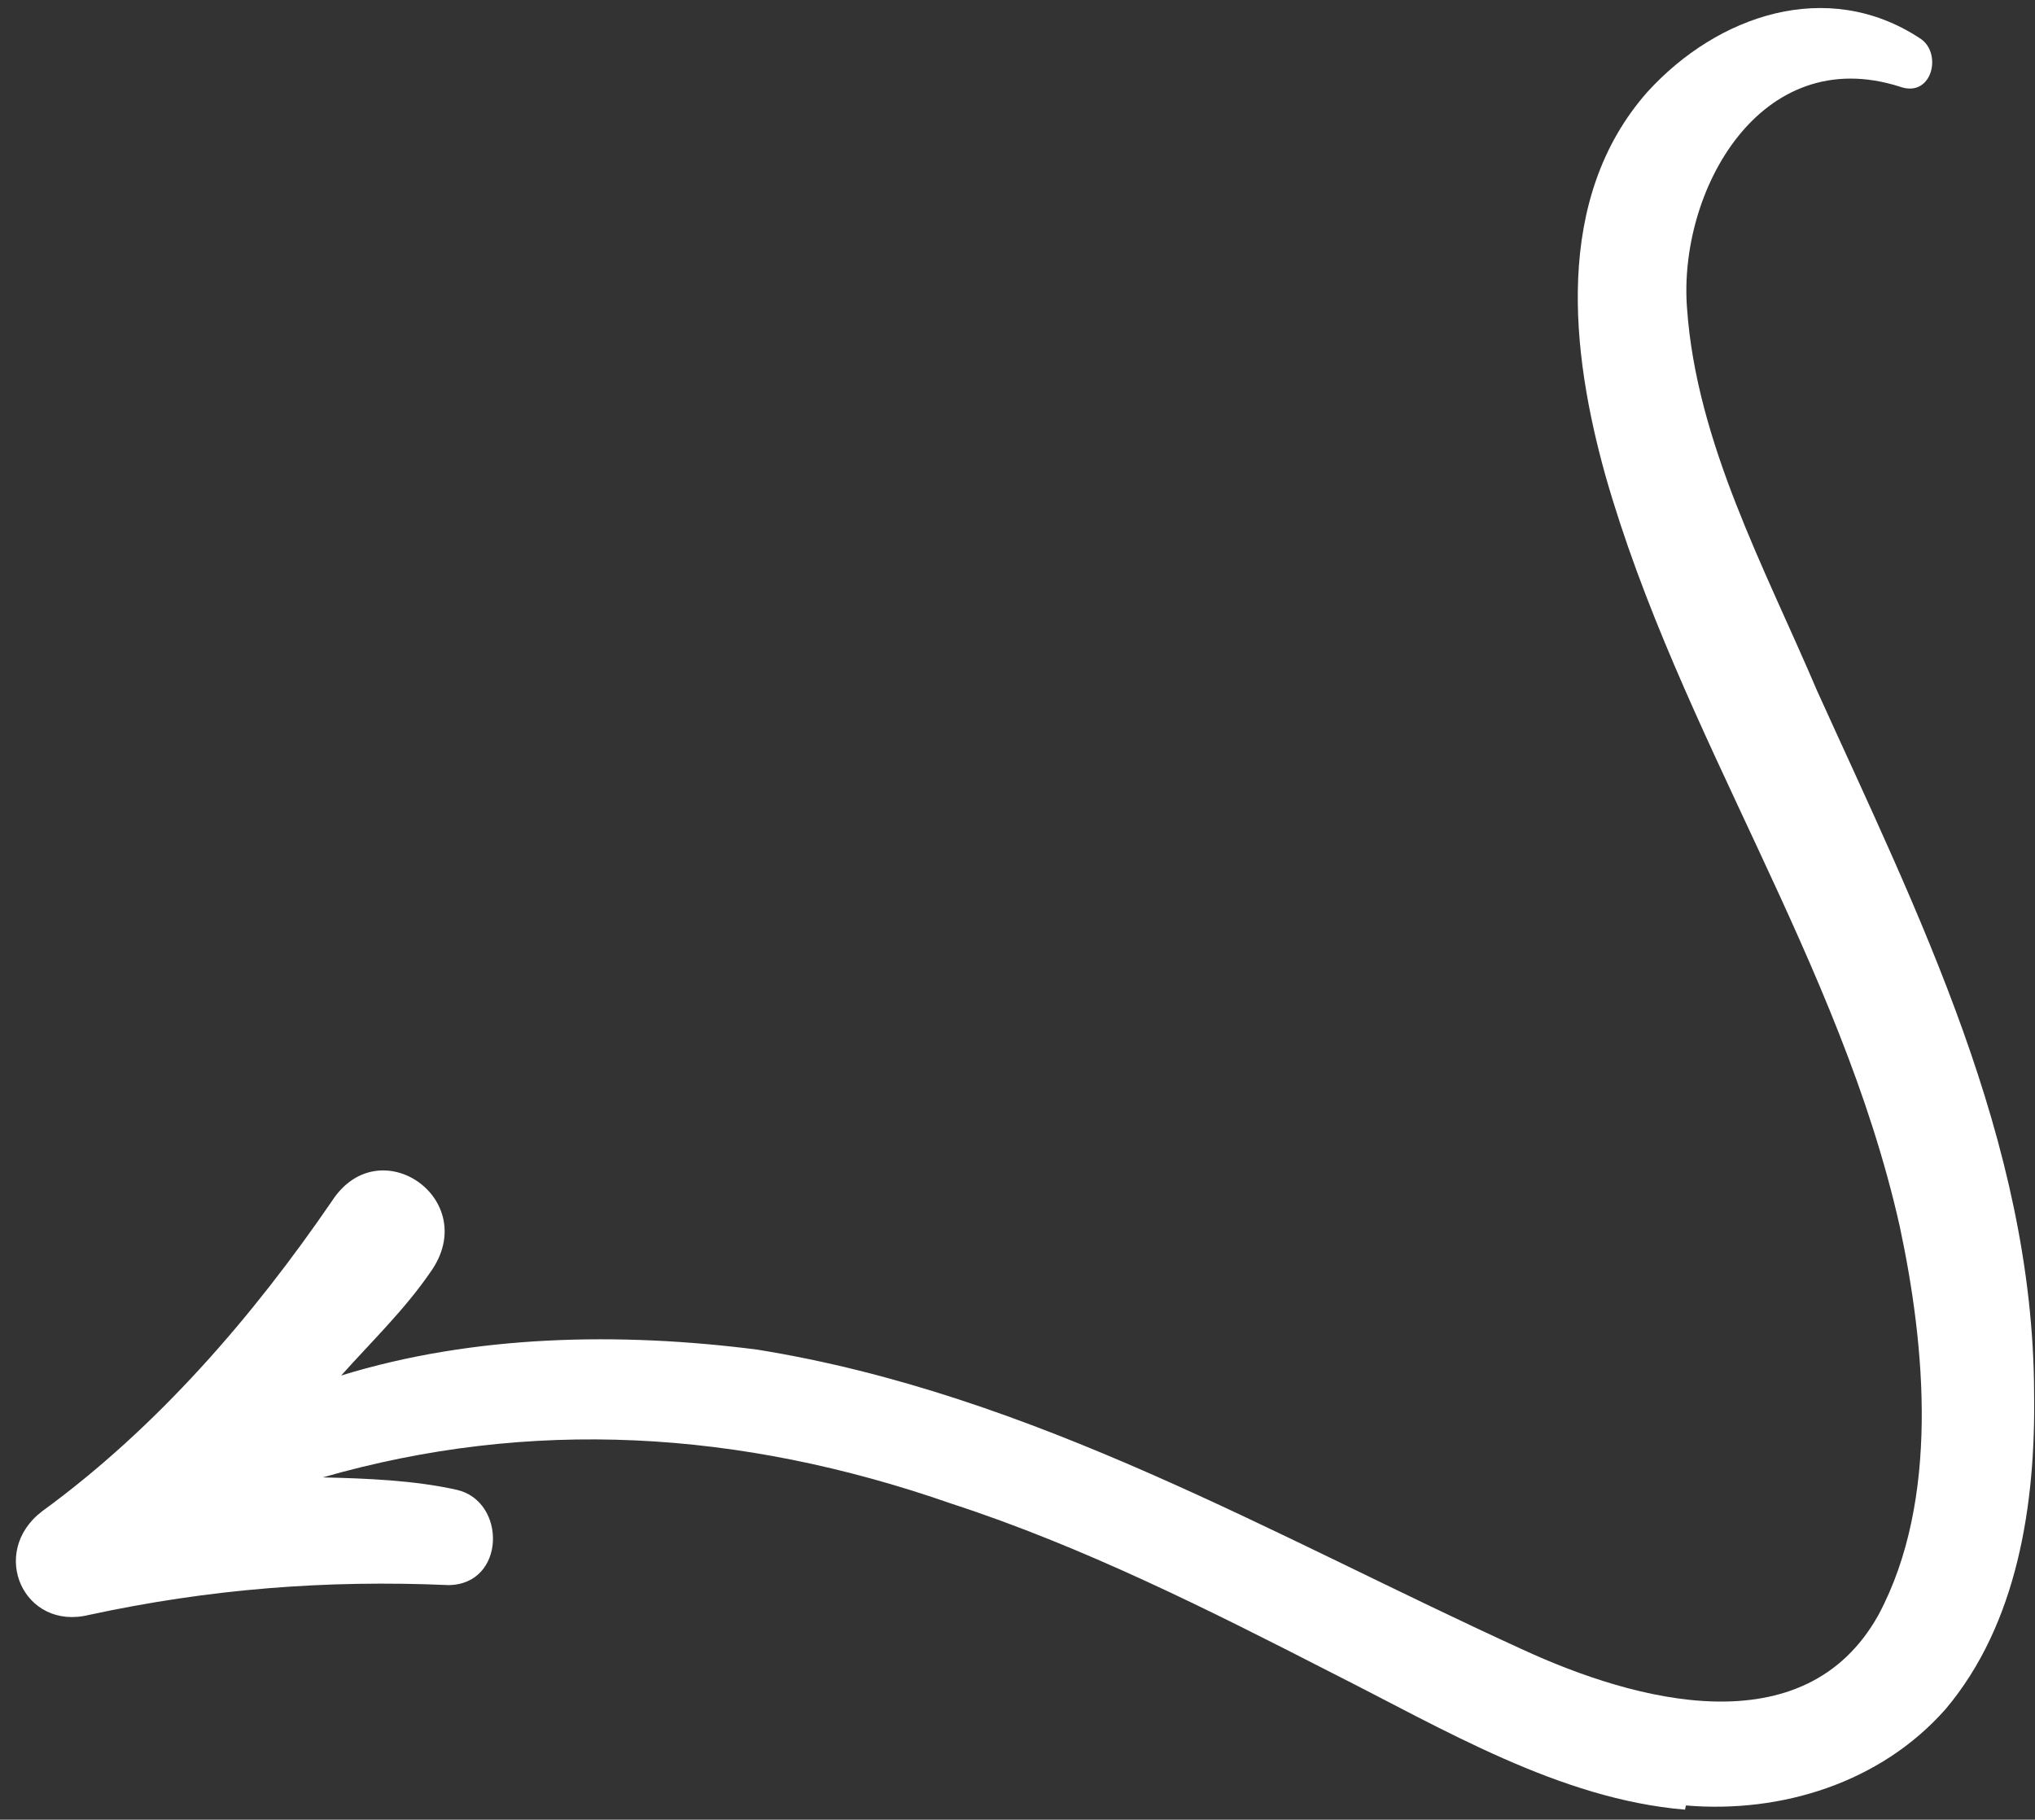 <?xml version="1.0" encoding="UTF-8"?> <svg xmlns="http://www.w3.org/2000/svg" width="104" height="93" viewBox="0 0 104 93" fill="none"><rect x="0" y="0" width="104" height="93" fill="#333333" stroke="none"/><path d="M86.113 92.489C79.701 91.953 73.75 88.359 68.084 85.507C61.822 82.296 55.346 79.036 48.628 76.851C37.766 73.058 27.087 72.467 16.494 75.507C18.735 75.559 21.19 75.658 23.334 76.14C25.908 76.717 25.849 80.993 22.916 81.012C16.671 80.739 10.709 81.207 4.555 82.534C1.215 83.365 -0.586 79.349 2.137 77.251C8.061 72.937 12.939 67.26 16.96 61.39C19.377 57.643 24.637 61.307 22.005 65.005C20.664 66.962 18.944 68.608 17.437 70.301C24.213 68.21 31.676 68.079 38.683 68.975C52.815 71.244 65.145 78.527 77.814 84.305C83.529 86.942 92.225 89.346 96.009 82.52C99.124 76.672 98.405 68.836 97.086 62.67C94.046 49.12 85.827 37.569 82.047 24.304C80.299 18.042 79.366 10.158 84.196 4.695C87.782 0.759 93.39 -1.142 98.102 1.947C99.293 2.666 98.762 5.03 97.095 4.43C89.948 2.149 85.756 9.786 86.217 15.759C86.7 22.64 90.212 29.072 92.866 35.311C97.986 46.619 103.916 58.334 103.954 71.21C104.035 76.872 103.113 82.986 99.43 87.351C96.106 91.12 91.024 92.688 86.161 92.274L86.113 92.489Z" fill="white"></path></svg> 